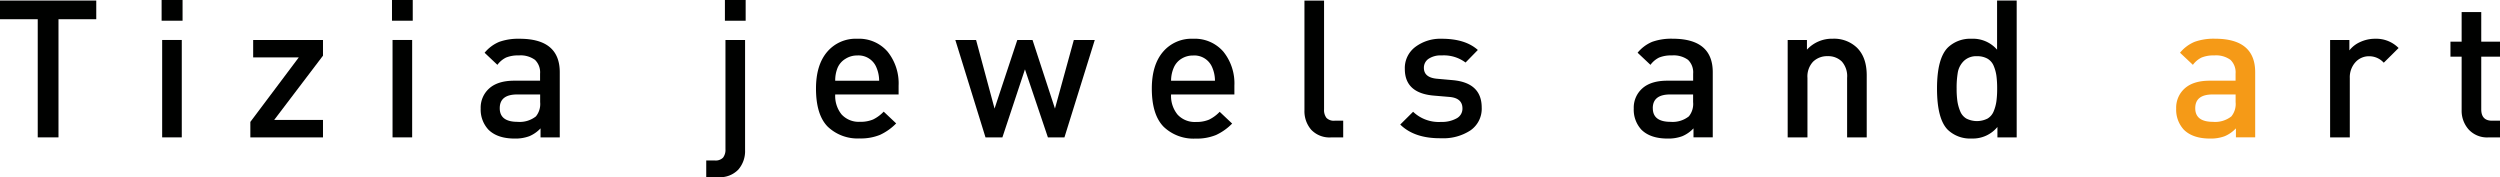 <svg id="Layer_1" data-name="Layer 1" xmlns="http://www.w3.org/2000/svg" viewBox="0 0 637.32 45.17"><title>tizia-logo-long</title><path d="M1.46,11.82V7.06H26v4.76H16.37V41.94H11.08V11.82H1.46Z" transform="translate(-1.46 -6.92)" style="fill:#000100"/><path d="M42.66,12.2V6.92H48V12.2H42.66Zm0.14,29.74V17.11h5V41.94h-5Z" transform="translate(-1.46 -6.92)" style="fill:#000100"/><path d="M65.28,41.94V38L77.62,21.56H66V17.11H83.8v4L71.36,37.49H83.8v4.45H65.28Z" transform="translate(-1.46 -6.92)" style="fill:#000100"/><path d="M101.39,12.2V6.92h5.29V12.2h-5.29Zm0.14,29.74V17.11h5V41.94h-5Z" transform="translate(-1.46 -6.92)" style="fill:#000100"/><path d="M124,34.6a6.55,6.55,0,0,1,2.2-5.16q2.2-1.95,6.36-1.95h6.58V25.71a4.43,4.43,0,0,0-1.3-3.53,6.23,6.23,0,0,0-4.13-1.13,8,8,0,0,0-3.24.54,6.06,6.06,0,0,0-2.21,1.86L125,20.37a9.59,9.59,0,0,1,3.73-2.78,14.46,14.46,0,0,1,5.19-.79q10.24,0,10.24,8.54v16.6h-4.9V39.64a8.41,8.41,0,0,1-2.86,2,10.14,10.14,0,0,1-3.74.6q-4.4,0-6.68-2.26A7.49,7.49,0,0,1,124,34.6Zm4.86-.09q0,3.47,4.55,3.47a6.64,6.64,0,0,0,4.67-1.39,5,5,0,0,0,1.08-3.63V31h-5.84Q128.86,31,128.86,34.5Z" transform="translate(-1.46 -6.92)" style="fill:#000100"/><path d="M181.5,47.83h2.2a2.63,2.63,0,0,0,2.08-.72,3.26,3.26,0,0,0,.62-2.18V17.11h5V45.22a7.15,7.15,0,0,1-1.72,4.93,6.47,6.47,0,0,1-5.1,1.94H181.5V47.83Zm4.76-35.63V6.92h5.29V12.2h-5.29Z" transform="translate(-1.46 -6.92)" style="fill:#000100"/><path d="M209.48,29.5q0-6,2.83-9.34A9.52,9.52,0,0,1,220,16.8a9.63,9.63,0,0,1,7.73,3.29,12.88,12.88,0,0,1,2.81,8.67V31H214.38A7.49,7.49,0,0,0,216,36.09a5.93,5.93,0,0,0,4.7,1.88,8.18,8.18,0,0,0,3.33-.59,9.47,9.47,0,0,0,2.71-2l3.18,3a14,14,0,0,1-4.1,2.91,12.92,12.92,0,0,1-5.22.92,11,11,0,0,1-8.13-3Q209.48,36.18,209.48,29.5Zm4.9-2h11.2a8.62,8.62,0,0,0-.67-3.32A4.92,4.92,0,0,0,220,21.06a5.5,5.5,0,0,0-3,.85A4.93,4.93,0,0,0,215,24.17,8.43,8.43,0,0,0,214.38,27.49Z" transform="translate(-1.46 -6.92)" style="fill:#000100"/><path d="M245,17.11h5.29L255,34.6l5.8-17.49h3.88l5.72,17.49,4.81-17.49h5.34l-7.73,24.83H268.6L262.75,24.6,257,41.94h-4.31Z" transform="translate(-1.46 -6.92)" style="fill:#000100"/><path d="M295.09,29.5q0-6,2.83-9.34a9.52,9.52,0,0,1,7.68-3.36,9.63,9.63,0,0,1,7.73,3.29,12.88,12.88,0,0,1,2.81,8.67V31H300a7.49,7.49,0,0,0,1.65,5.13,5.93,5.93,0,0,0,4.7,1.88,8.18,8.18,0,0,0,3.33-.59,9.47,9.47,0,0,0,2.71-2l3.18,3a14,14,0,0,1-4.1,2.91,12.92,12.92,0,0,1-5.22.92,11,11,0,0,1-8.13-3Q295.09,36.18,295.09,29.5Zm4.9-2h11.2a8.62,8.62,0,0,0-.67-3.32,4.92,4.92,0,0,0-4.92-3.11,5.5,5.5,0,0,0-3,.85,4.93,4.93,0,0,0-1.92,2.26A8.43,8.43,0,0,0,300,27.49Z" transform="translate(-1.46 -6.92)" style="fill:#000100"/><path d="M334,35.08v-28h5V34.79a3.3,3.3,0,0,0,.61,2.18,2.59,2.59,0,0,0,2.07.72h2.2v4.26h-3.09A6.43,6.43,0,0,1,335.73,40,7.18,7.18,0,0,1,334,35.08Z" transform="translate(-1.46 -6.92)" style="fill:#000100"/><path d="M358.42,38.67l3.28-3.26A9.47,9.47,0,0,0,368.85,38a7.68,7.68,0,0,0,3.91-.89,2.79,2.79,0,0,0,1.52-2.54q0-2.66-3.33-2.94l-4-.34q-7.36-.64-7.36-6.78a6.72,6.72,0,0,1,2.67-5.62A10.62,10.62,0,0,1,369,16.8q6,0,9.2,2.86l-3.13,3.2a9.24,9.24,0,0,0-6.11-1.81,5.51,5.51,0,0,0-3.33.87,2.72,2.72,0,0,0-1.18,2.29q0,2.51,3.42,2.79l3.91,0.35q7.41,0.66,7.41,7a6.71,6.71,0,0,1-2.87,5.81,12.59,12.59,0,0,1-7.46,2Q362.06,42.25,358.42,38.67Z" transform="translate(-1.46 -6.92)" style="fill:#000100"/><path d="M417.95,34.6a6.55,6.55,0,0,1,2.2-5.16q2.2-1.95,6.36-1.95h6.58V25.71a4.43,4.43,0,0,0-1.3-3.53,6.23,6.23,0,0,0-4.13-1.13,8,8,0,0,0-3.24.54,6.06,6.06,0,0,0-2.21,1.86l-3.28-3.09a9.59,9.59,0,0,1,3.73-2.78,14.47,14.47,0,0,1,5.19-.79q10.24,0,10.24,8.54v16.6h-4.91V39.64a8.41,8.41,0,0,1-2.86,2,10.13,10.13,0,0,1-3.75.6q-4.4,0-6.67-2.26A7.49,7.49,0,0,1,417.95,34.6Zm4.86-.09q0,3.47,4.54,3.47A6.64,6.64,0,0,0,432,36.58a5,5,0,0,0,1.08-3.63V31h-5.84Q422.8,31,422.8,34.5Z" transform="translate(-1.46 -6.92)" style="fill:#000100"/><path d="M457.19,41.94V17.11h4.91v2.47a8.66,8.66,0,0,1,6.6-2.79,8.43,8.43,0,0,1,6.13,2.27q2.49,2.44,2.51,7V41.94h-5V26.78A5.64,5.64,0,0,0,471,22.61a4.92,4.92,0,0,0-3.62-1.37,5.12,5.12,0,0,0-3.7,1.39,5.49,5.49,0,0,0-1.45,4.14V41.94h-5Z" transform="translate(-1.46 -6.92)" style="fill:#000100"/><path d="M495.26,29.49q0-7.7,2.78-10.47a8.23,8.23,0,0,1,6-2.22,8.12,8.12,0,0,1,6.53,2.79V7.06h5V41.94h-4.91V39.29a8.1,8.1,0,0,1-6.58,2.94A8.21,8.21,0,0,1,498,40Q495.26,37.25,495.26,29.49Zm5,0a22.56,22.56,0,0,0,.19,3.19,10.91,10.91,0,0,0,.71,2.58,3.78,3.78,0,0,0,1.59,1.89,6,6,0,0,0,5.38,0,3.79,3.79,0,0,0,1.59-1.89,10.52,10.52,0,0,0,.69-2.58,24,24,0,0,0,.18-3.19,24.29,24.29,0,0,0-.18-3.2,10,10,0,0,0-.69-2.55,3.8,3.8,0,0,0-1.59-1.86,5.21,5.21,0,0,0-2.68-.63,4.52,4.52,0,0,0-3.36,1.22,5.42,5.42,0,0,0-1.52,2.85A22.84,22.84,0,0,0,500.26,29.49Z" transform="translate(-1.46 -6.92)" style="fill:#000100"/><path d="M556.23,34.6a6.55,6.55,0,0,1,2.2-5.16q2.2-1.95,6.36-1.95h6.58V25.71a4.43,4.43,0,0,0-1.3-3.53,6.23,6.23,0,0,0-4.13-1.13,8,8,0,0,0-3.24.54,6.06,6.06,0,0,0-2.21,1.86l-3.28-3.09a9.59,9.59,0,0,1,3.73-2.78,14.47,14.47,0,0,1,5.19-.79q10.24,0,10.24,8.54v16.6h-4.91V39.64a8.41,8.41,0,0,1-2.86,2,10.13,10.13,0,0,1-3.75.6q-4.4,0-6.67-2.26A7.49,7.49,0,0,1,556.23,34.6Zm4.86-.09q0,3.47,4.54,3.47a6.64,6.64,0,0,0,4.67-1.39,5,5,0,0,0,1.08-3.63V31h-5.84Q561.09,31,561.09,34.5Z" transform="translate(-1.46 -6.92)" style="fill:#f59a17"/><path d="M595.47,41.94V17.11h4.91v2.66a7.13,7.13,0,0,1,2.76-2.14A9,9,0,0,1,607,16.8a8,8,0,0,1,5.93,2.36l-3.78,3.75a5,5,0,0,0-3.71-1.65,4.61,4.61,0,0,0-3.53,1.54,5.72,5.72,0,0,0-1.42,4V41.94h-5Z" transform="translate(-1.46 -6.92)" style="fill:#000100"/><path d="M626.15,21.37V17.54H629V10h5v7.54h4.81v3.83H634V34.79q0,2.9,2.75,2.9h2.06v4.26h-3a6.37,6.37,0,0,1-5-2A7.16,7.16,0,0,1,629,35V21.37h-2.82Z" transform="translate(-1.46 -6.92)" style="fill:#000100"/></svg>